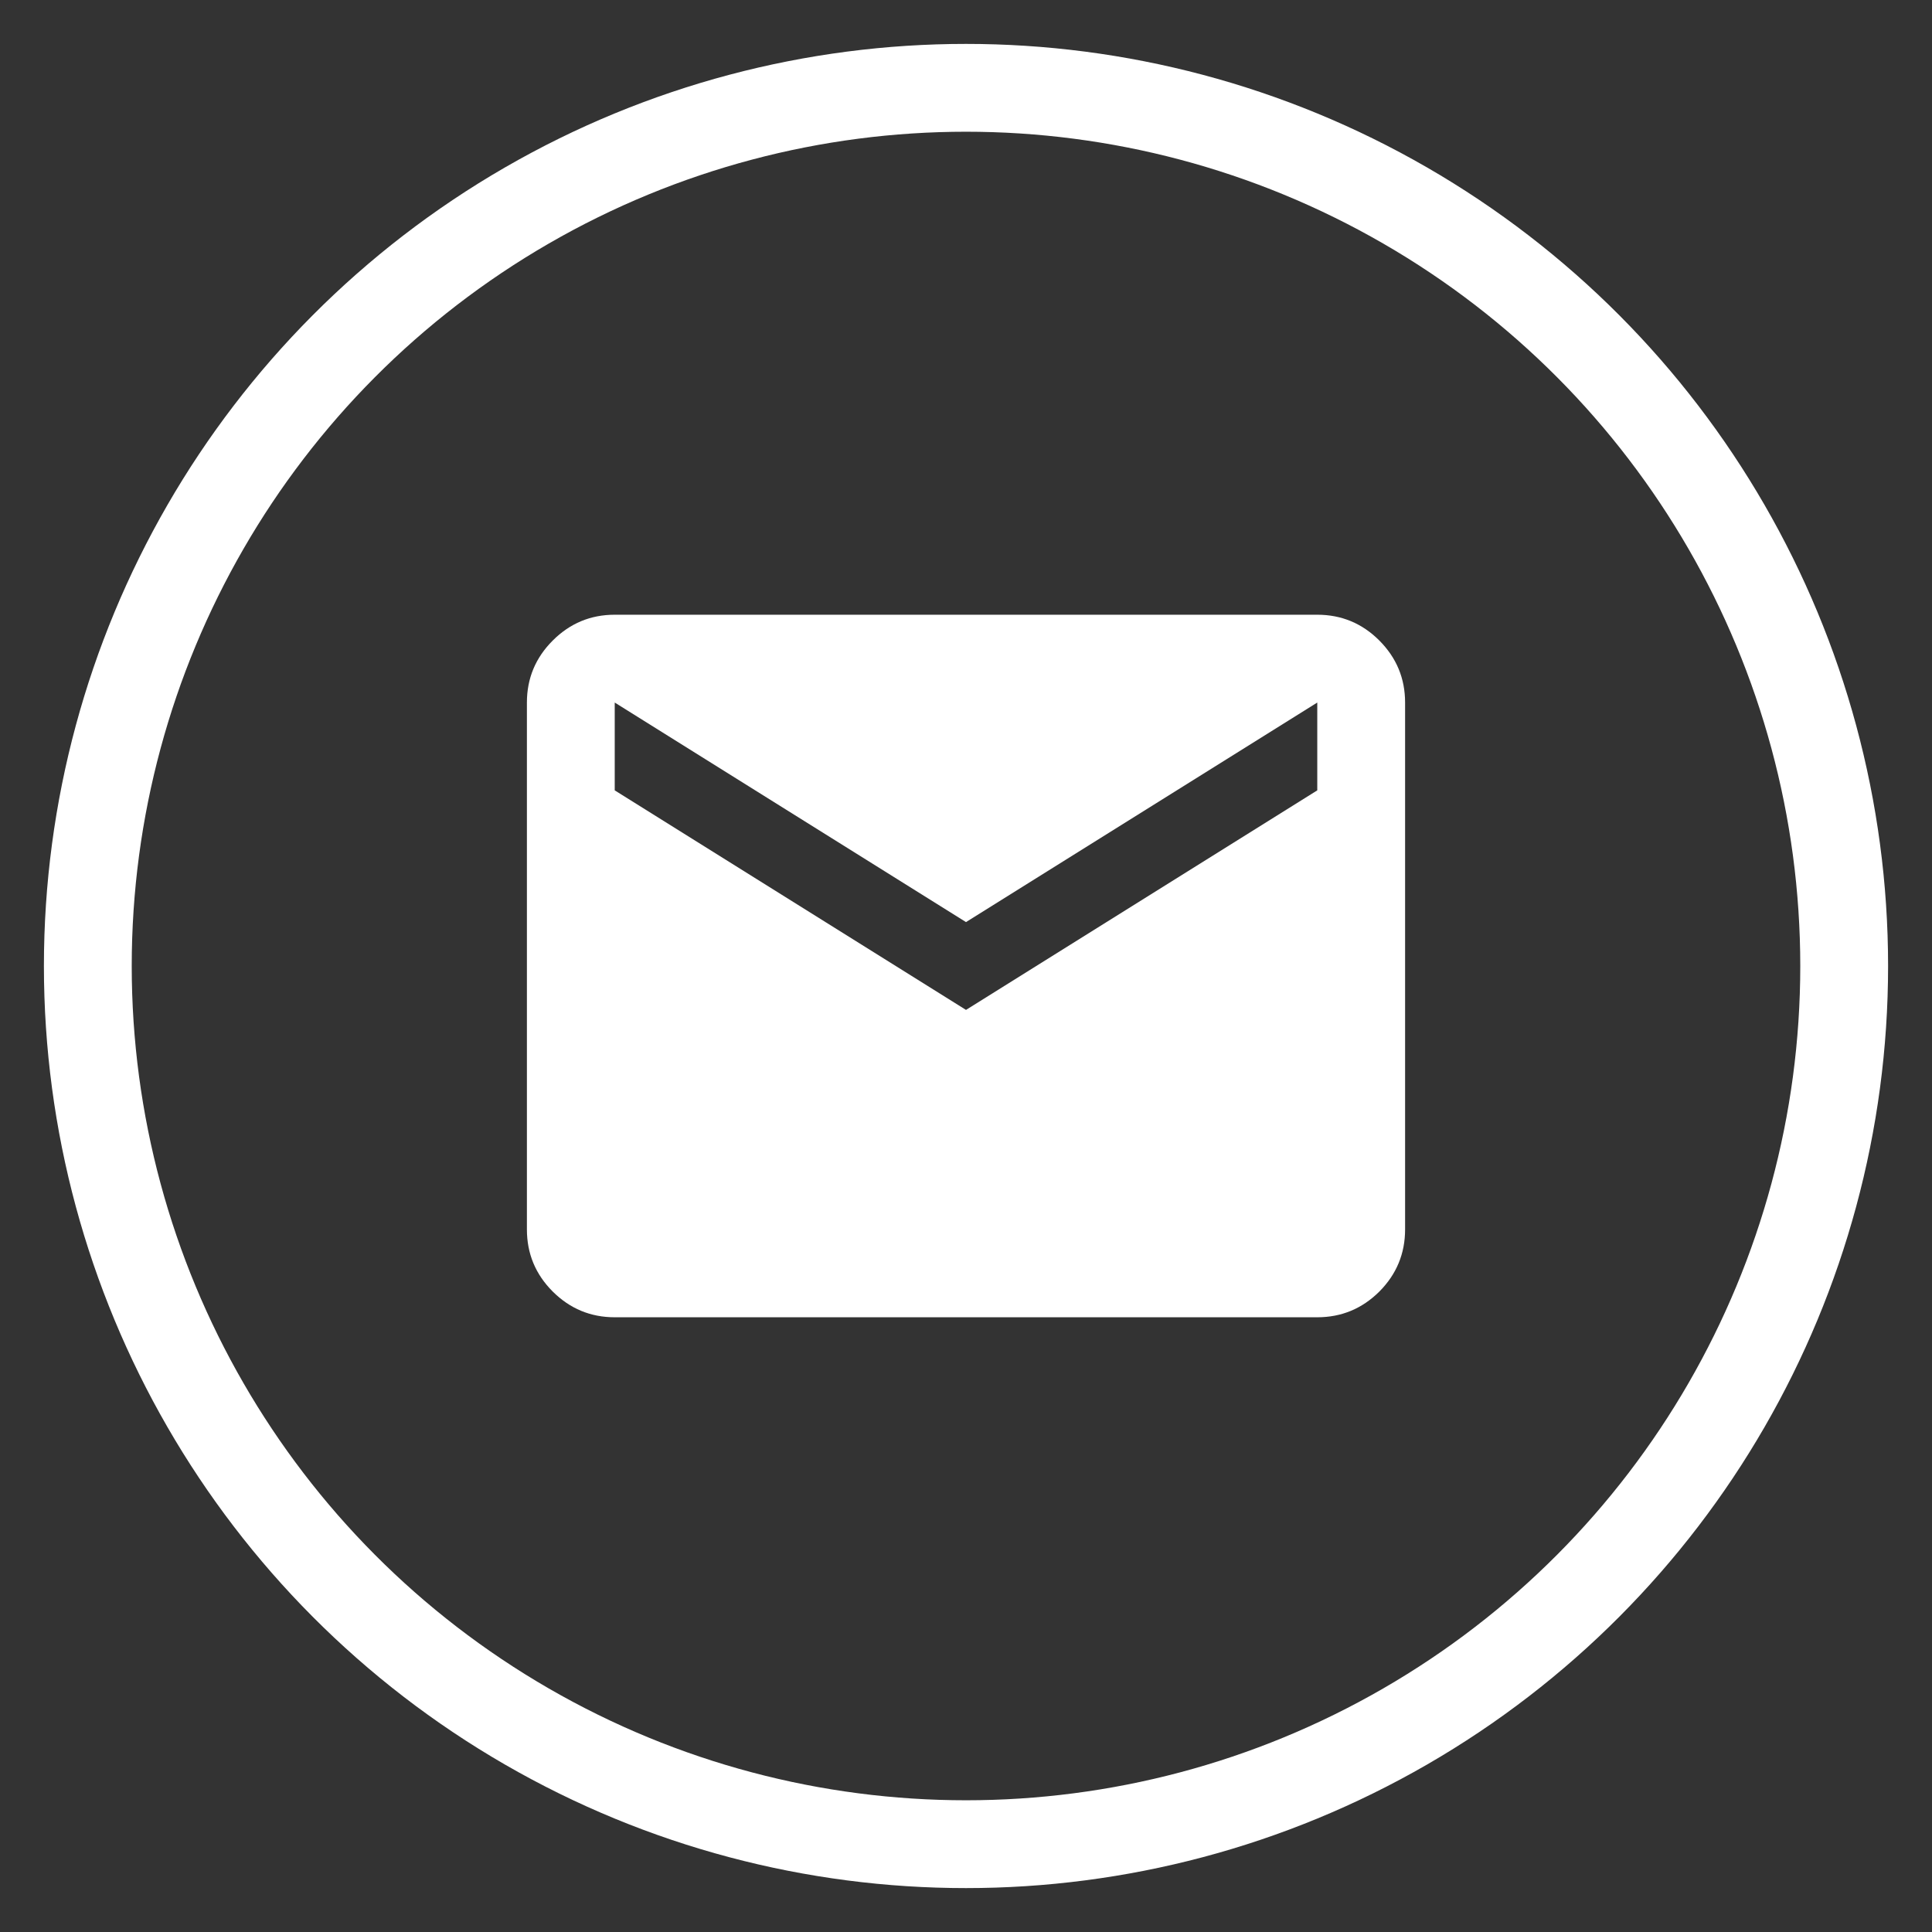 <svg width="22" height="22" viewBox="0 0 22 22" fill="none" xmlns="http://www.w3.org/2000/svg">
<rect x="0" y="0" width="22" height="22" fill="#333333" stroke="none"/>
<circle cx="11" cy="11" r="10" stroke="white"/>
<path d="M7 15C6.725 15 6.49 14.902 6.294 14.707C6.098 14.511 6 14.275 6 14V8C6 7.725 6.098 7.49 6.294 7.294C6.49 7.098 6.725 7 7 7H15C15.275 7 15.511 7.098 15.707 7.294C15.902 7.49 16 7.725 16 8V14C16 14.275 15.902 14.511 15.707 14.707C15.511 14.902 15.275 15 15 15H7ZM11 11.5L15 9V8L11 10.5L7 8V9L11 11.5Z" fill="white"/>
</svg>
